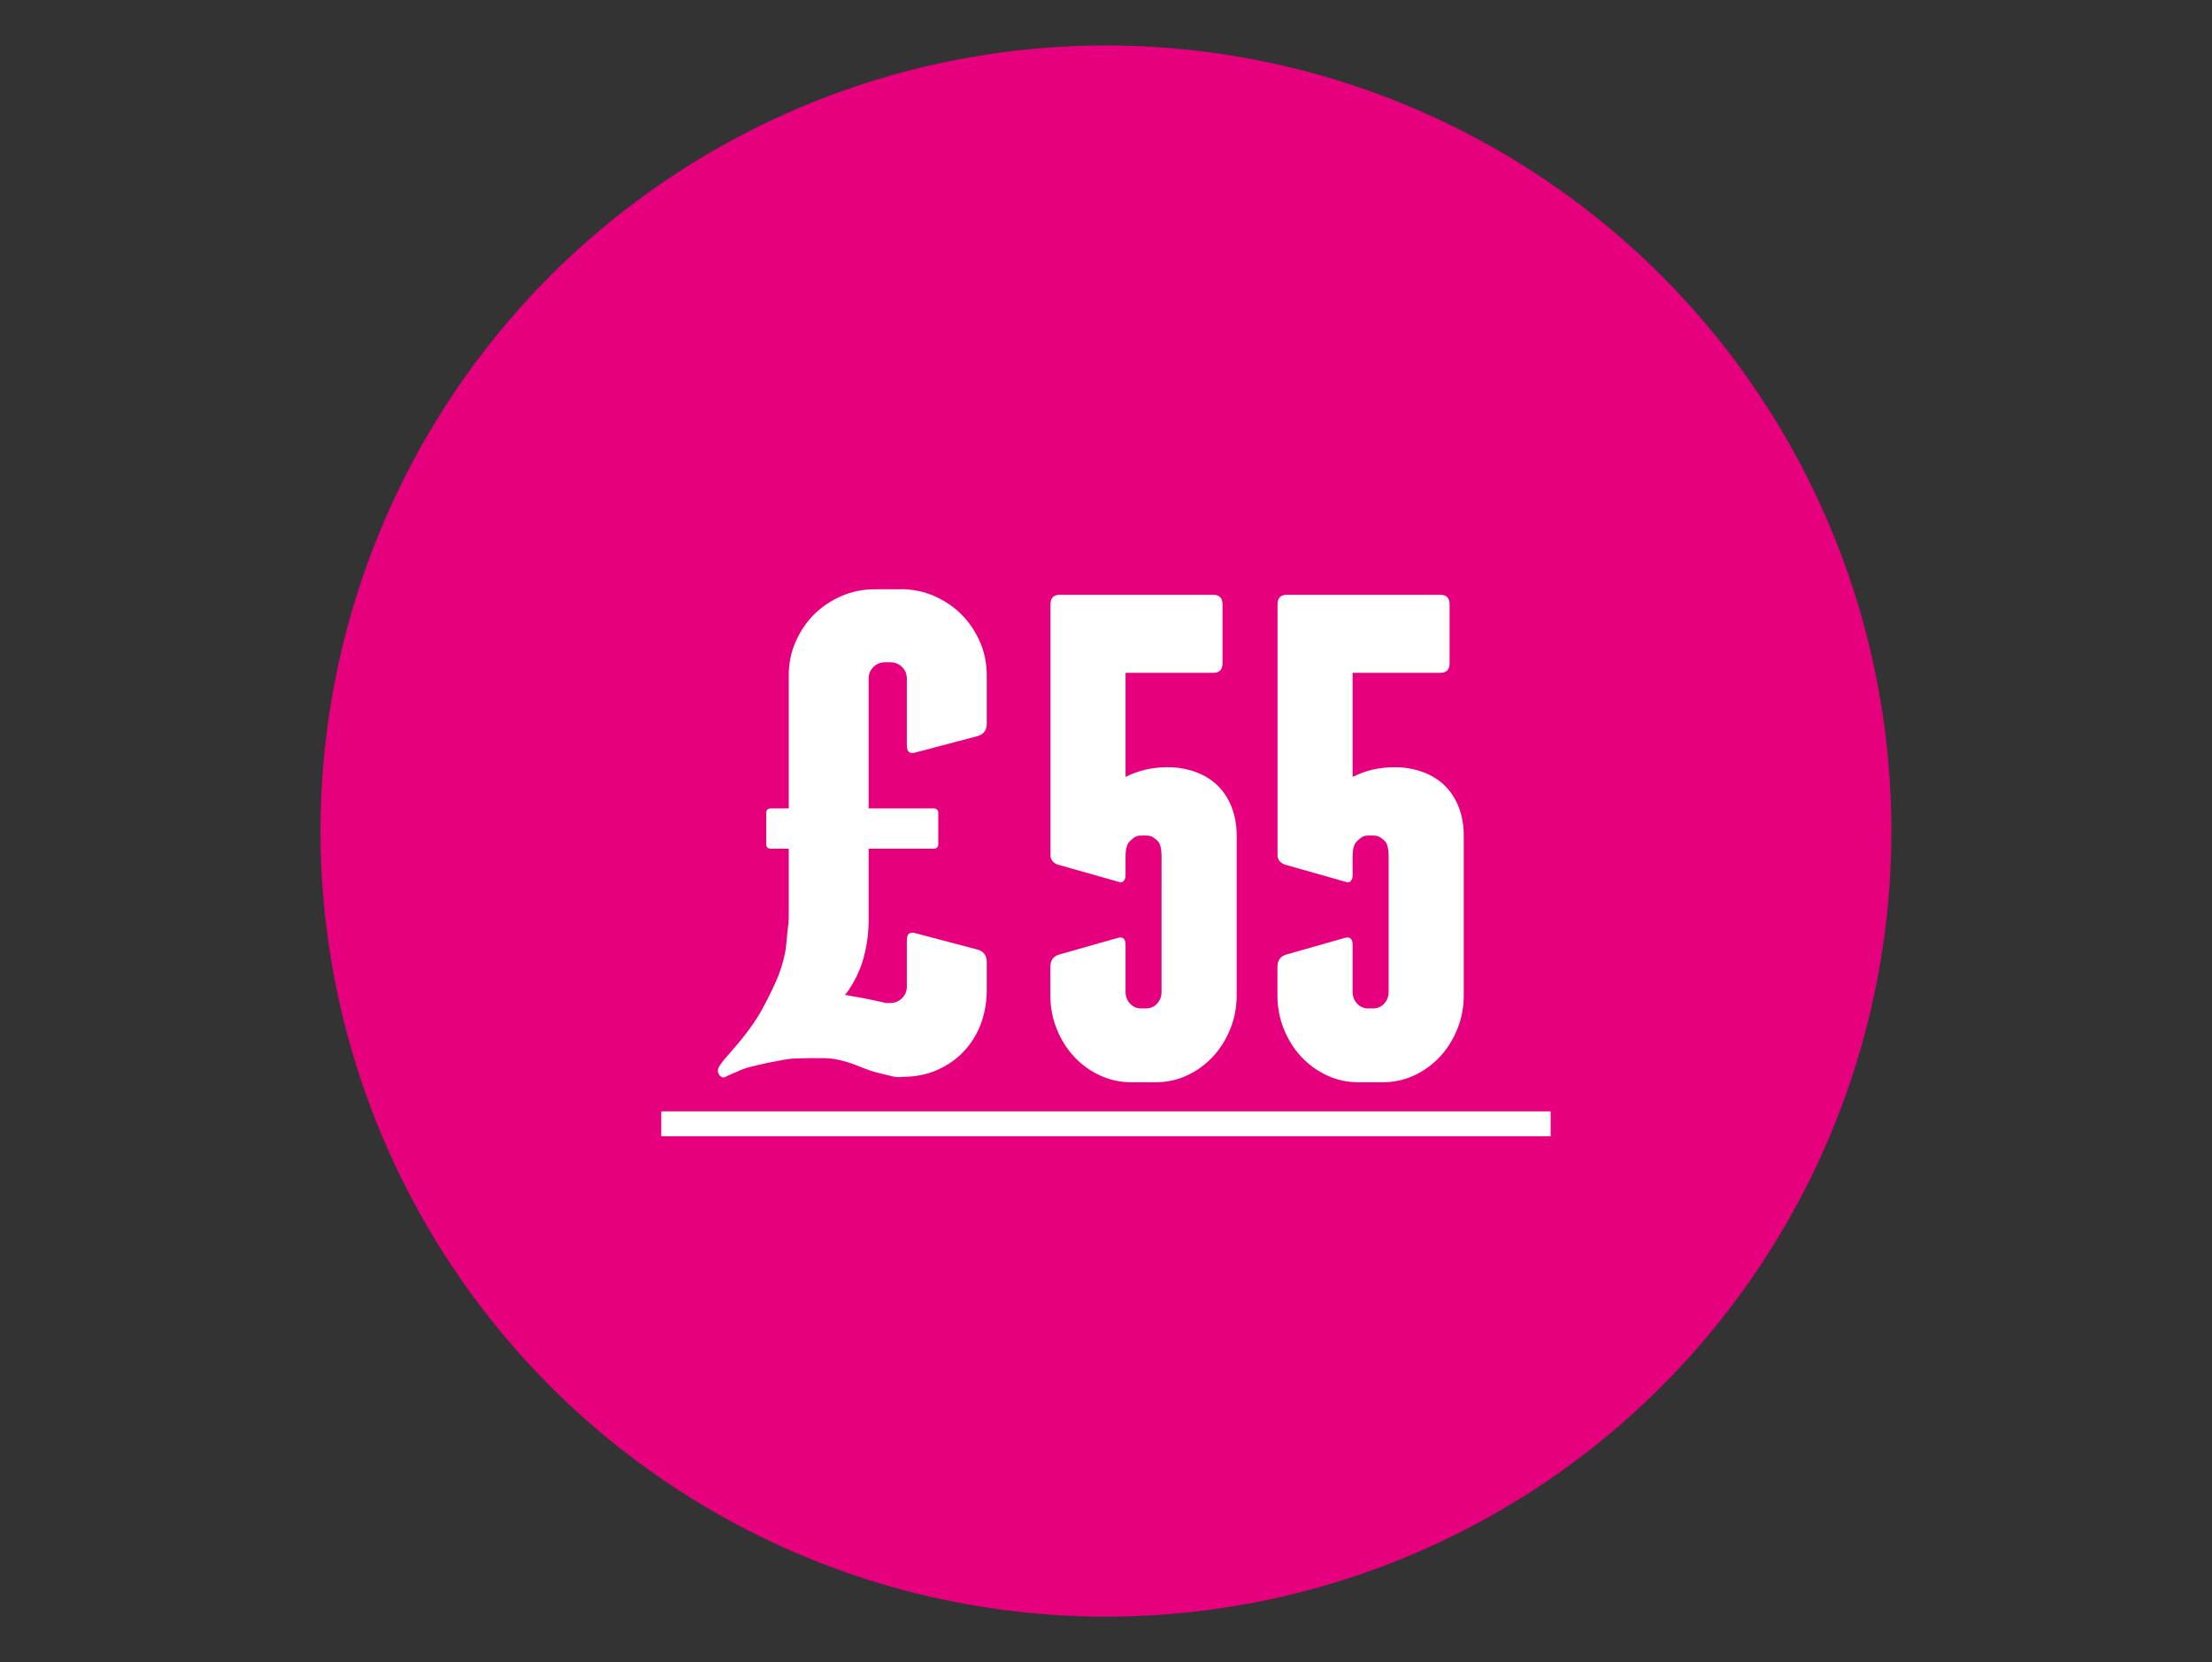 <?xml version="1.0" encoding="utf-8"?>
<!-- Generator: Adobe Illustrator 27.7.0, SVG Export Plug-In . SVG Version: 6.00 Build 0)  -->
<svg version="1.1" id="Layer_1" xmlns="http://www.w3.org/2000/svg" xmlns:xlink="http://www.w3.org/1999/xlink" x="0px" y="0px"
	 viewBox="0 0 2267.7 1703.6" style="enable-background:new 0 0 2267.7 1703.6;" xml:space="preserve">
<rect x="0" y="0" width="2267.7" height="1703.6" fill="#333333" stroke="none"/>
<style type="text/css">
	.st0{fill:#E6007E;}
	.st1{enable-background:new    ;}
	.st2{fill:#FFFFFF;}
</style>
<g id="Layer_1_1_">
	<g>
		<path class="st0" d="M5747.7-4628.7"/>
		<circle class="st0" cx="3067.5" cy="-2904.2" r="805.2"/>
		<circle class="st0" cx="1133.8" cy="851.8" r="805.2"/>
	</g>
</g>
<g id="Layer_2_1_">
	<g class="st1">
		<path class="st2" d="M923.4,603.9c12.1,0,23.6,2.3,34.3,7s20.1,11,28,18.9s14.2,17.3,18.9,28s7,22.2,7,34.3v10.5v39.2
			c0,6.5-3,10.7-9.1,12.6l-63.7,16.8c-6.1,1.9-9.1-0.5-9.1-7v-61.6v-7c0-4.7-1.6-8.6-4.9-11.9c-3.3-3.3-7.2-4.9-11.9-4.9h-5.6
			c-4.7,0-8.6,1.6-11.9,4.9c-3.3,3.3-4.9,7.2-4.9,11.9v81.2v53.9v60.9v18.9v32.9c0,13.1-1.8,25.9-5.2,38.5
			c-3.5,12.6-9.2,24.5-17.2,35.7l-2.1,2.1c5.1,0.9,11,2,17.5,3.1c6.5,1.2,14.7,2.9,24.5,5.2h4.9c4.7,0,8.6-1.6,11.9-4.9
			c3.3-3.3,4.9-7.2,4.9-11.9v-47.6c0-6.5,3-8.9,9.1-7l63.7,16.8c6.1,1.9,9.1,6.1,9.1,12.6v28.8c0,12.1-2,23.6-5.9,34.3
			c-4,10.7-9.8,20.2-17.5,28.4c-7.7,8.2-16.9,14.6-27.6,19.3c-10.7,4.7-22.9,7-36.4,7c-2.3,0.5-5.6,0.2-9.8-0.7
			c-3.7-0.9-8.5-2.1-14.3-3.5s-13.2-4-22.1-7.7c-12.1-4.7-22.9-7.1-32.2-7.3c-9.3-0.2-19.1-0.1-29.4,0.3c-3.7,0-8.2,0.5-13.3,1.4
			s-10.5,2-16.1,3.1c-5.6,1.2-11.2,2.5-16.8,3.9s-10.3,3-14,4.9l-9.8,4.2l-2.8,1.4c-1.9,0.9-3.5,0.7-4.9-0.7
			c-0.9-0.5-1.6-1.4-2.1-2.8c-0.5-0.9-0.7-2-0.7-3.2s0.7-2.9,2.1-5.2c2.3-3.3,4.4-6,6.3-8c1.9-2.1,4.2-4.8,7-8.1
			c13.5-15.4,23.8-29.6,30.8-42.7s12.4-24.3,16.1-33.6c4.2-11.2,6.8-21.2,7.7-30.1c0.5-4.7,0.8-8.2,1-10.5s0.5-4.4,0.7-6.3
			c0.2-1.9,0.5-4,0.7-6.3s0.3-5.6,0.3-9.8v-25.9v-18.9v-36.4v-84v-79.1c0-12.1,2.3-23.6,7-34.3s11-20.1,18.9-28s17.3-14.2,28-18.9
			s22.2-7,34.3-7h26.6V603.9z M961.9,865c0,3.3-1.6,4.9-4.9,4.9H790.4c-3.3,0-4.9-1.6-4.9-4.9v-31.5c0-3.3,1.6-4.9,4.9-4.9H957
			c3.3,0,4.9,1.6,4.9,4.9V865z"/>
	</g>
	<rect x="677.9" y="1139.1" class="st2" width="911.8" height="25.5"/>
	<g>
		<path class="st2" d="M1221.7,789.9c15.4,4.7,27,13.2,34.9,25.4c7.9,12.3,11.6,26.9,11.2,43.8v161.1c0,12.3-2.2,23.8-6.6,34.6
			c-4.4,10.8-10.3,20.3-17.8,28.3s-16.2,14.4-26.3,19.1c-10.1,4.7-20.8,7.1-32.3,7.1h-25c-11.4,0-22.2-2.4-32.3-7.1
			c-10.1-4.7-18.9-11.1-26.3-19.1c-7.5-8-13.4-17.4-17.8-28.3c-4.4-10.8-6.6-22.4-6.6-34.6v-29c0-6.6,2.8-10.8,8.6-12.7l59.9-17
			c5.7-1.9,8.6,0.5,8.6,7.1v48.1c0,4.7,1.5,8.7,4.6,12c3.1,3.3,6.8,4.9,11.2,4.9h5.3c4.4,0,8.1-1.6,11.2-4.9s4.6-7.3,4.6-12V877.5
			c0-7.5-1.3-12.7-3.9-15.5c-0.9-0.9-2.3-2.1-4.3-3.5s-4.5-2.1-7.6-2.1h-5.3c-3.1,0-5.6,0.8-7.6,2.5s-3.4,2.9-4.3,3.9
			c-2.6,2.8-3.9,7.8-3.9,14.8v19.8c0,2.4-0.7,4.2-2,5.7c-1.3,1.4-3.1,1.7-5.3,0.7l-62.5-17.7c-4.8-1.9-7.2-5.2-7.2-9.9V619.6
			c0-6.6,3.1-9.9,9.2-9.9h38.8h119.2c6.1,0,9.2,3.3,9.2,9.9v60.1c0,6.6-3.1,9.9-9.2,9.9h-90.2v106.7c13.2-6.6,27.4-9.9,42.8-9.9
			C1205.5,786.3,1213.8,787.5,1221.7,789.9z"/>
	</g>
</g>
<g>
	<path class="st2" d="M1454.5,789.9c15.4,4.7,27,13.2,34.9,25.4c7.9,12.3,11.6,26.9,11.2,43.8v161.1c0,12.3-2.2,23.8-6.6,34.6
		c-4.4,10.8-10.3,20.3-17.8,28.3s-16.2,14.4-26.3,19.1c-10.1,4.7-20.8,7.1-32.3,7.1h-25c-11.4,0-22.2-2.4-32.3-7.1
		c-10.1-4.7-18.9-11.1-26.3-19.1c-7.5-8-13.4-17.4-17.8-28.3c-4.4-10.8-6.6-22.4-6.6-34.6v-29c0-6.6,2.8-10.8,8.6-12.7l59.9-17
		c5.7-1.9,8.6,0.5,8.6,7.1v48.1c0,4.7,1.5,8.7,4.6,12c3.1,3.3,6.8,4.9,11.2,4.9h5.3c4.4,0,8.1-1.6,11.2-4.9s4.6-7.3,4.6-12V877.5
		c0-7.5-1.3-12.7-3.9-15.5c-0.9-0.9-2.3-2.1-4.3-3.5s-4.5-2.1-7.6-2.1h-5.3c-3.1,0-5.6,0.8-7.6,2.5s-3.4,2.9-4.3,3.9
		c-2.6,2.8-3.9,7.8-3.9,14.8v19.8c0,2.4-0.7,4.2-2,5.7c-1.3,1.4-3.1,1.7-5.3,0.7l-62.5-17.7c-4.8-1.9-7.2-5.2-7.2-9.9V619.6
		c0-6.6,3.1-9.9,9.2-9.9h38.8h119.2c6.1,0,9.2,3.3,9.2,9.9v60.1c0,6.6-3.1,9.9-9.2,9.9h-90.2v106.7c13.2-6.6,27.4-9.9,42.8-9.9
		C1438.3,786.3,1446.6,787.5,1454.5,789.9z"/>
</g>
</svg>
